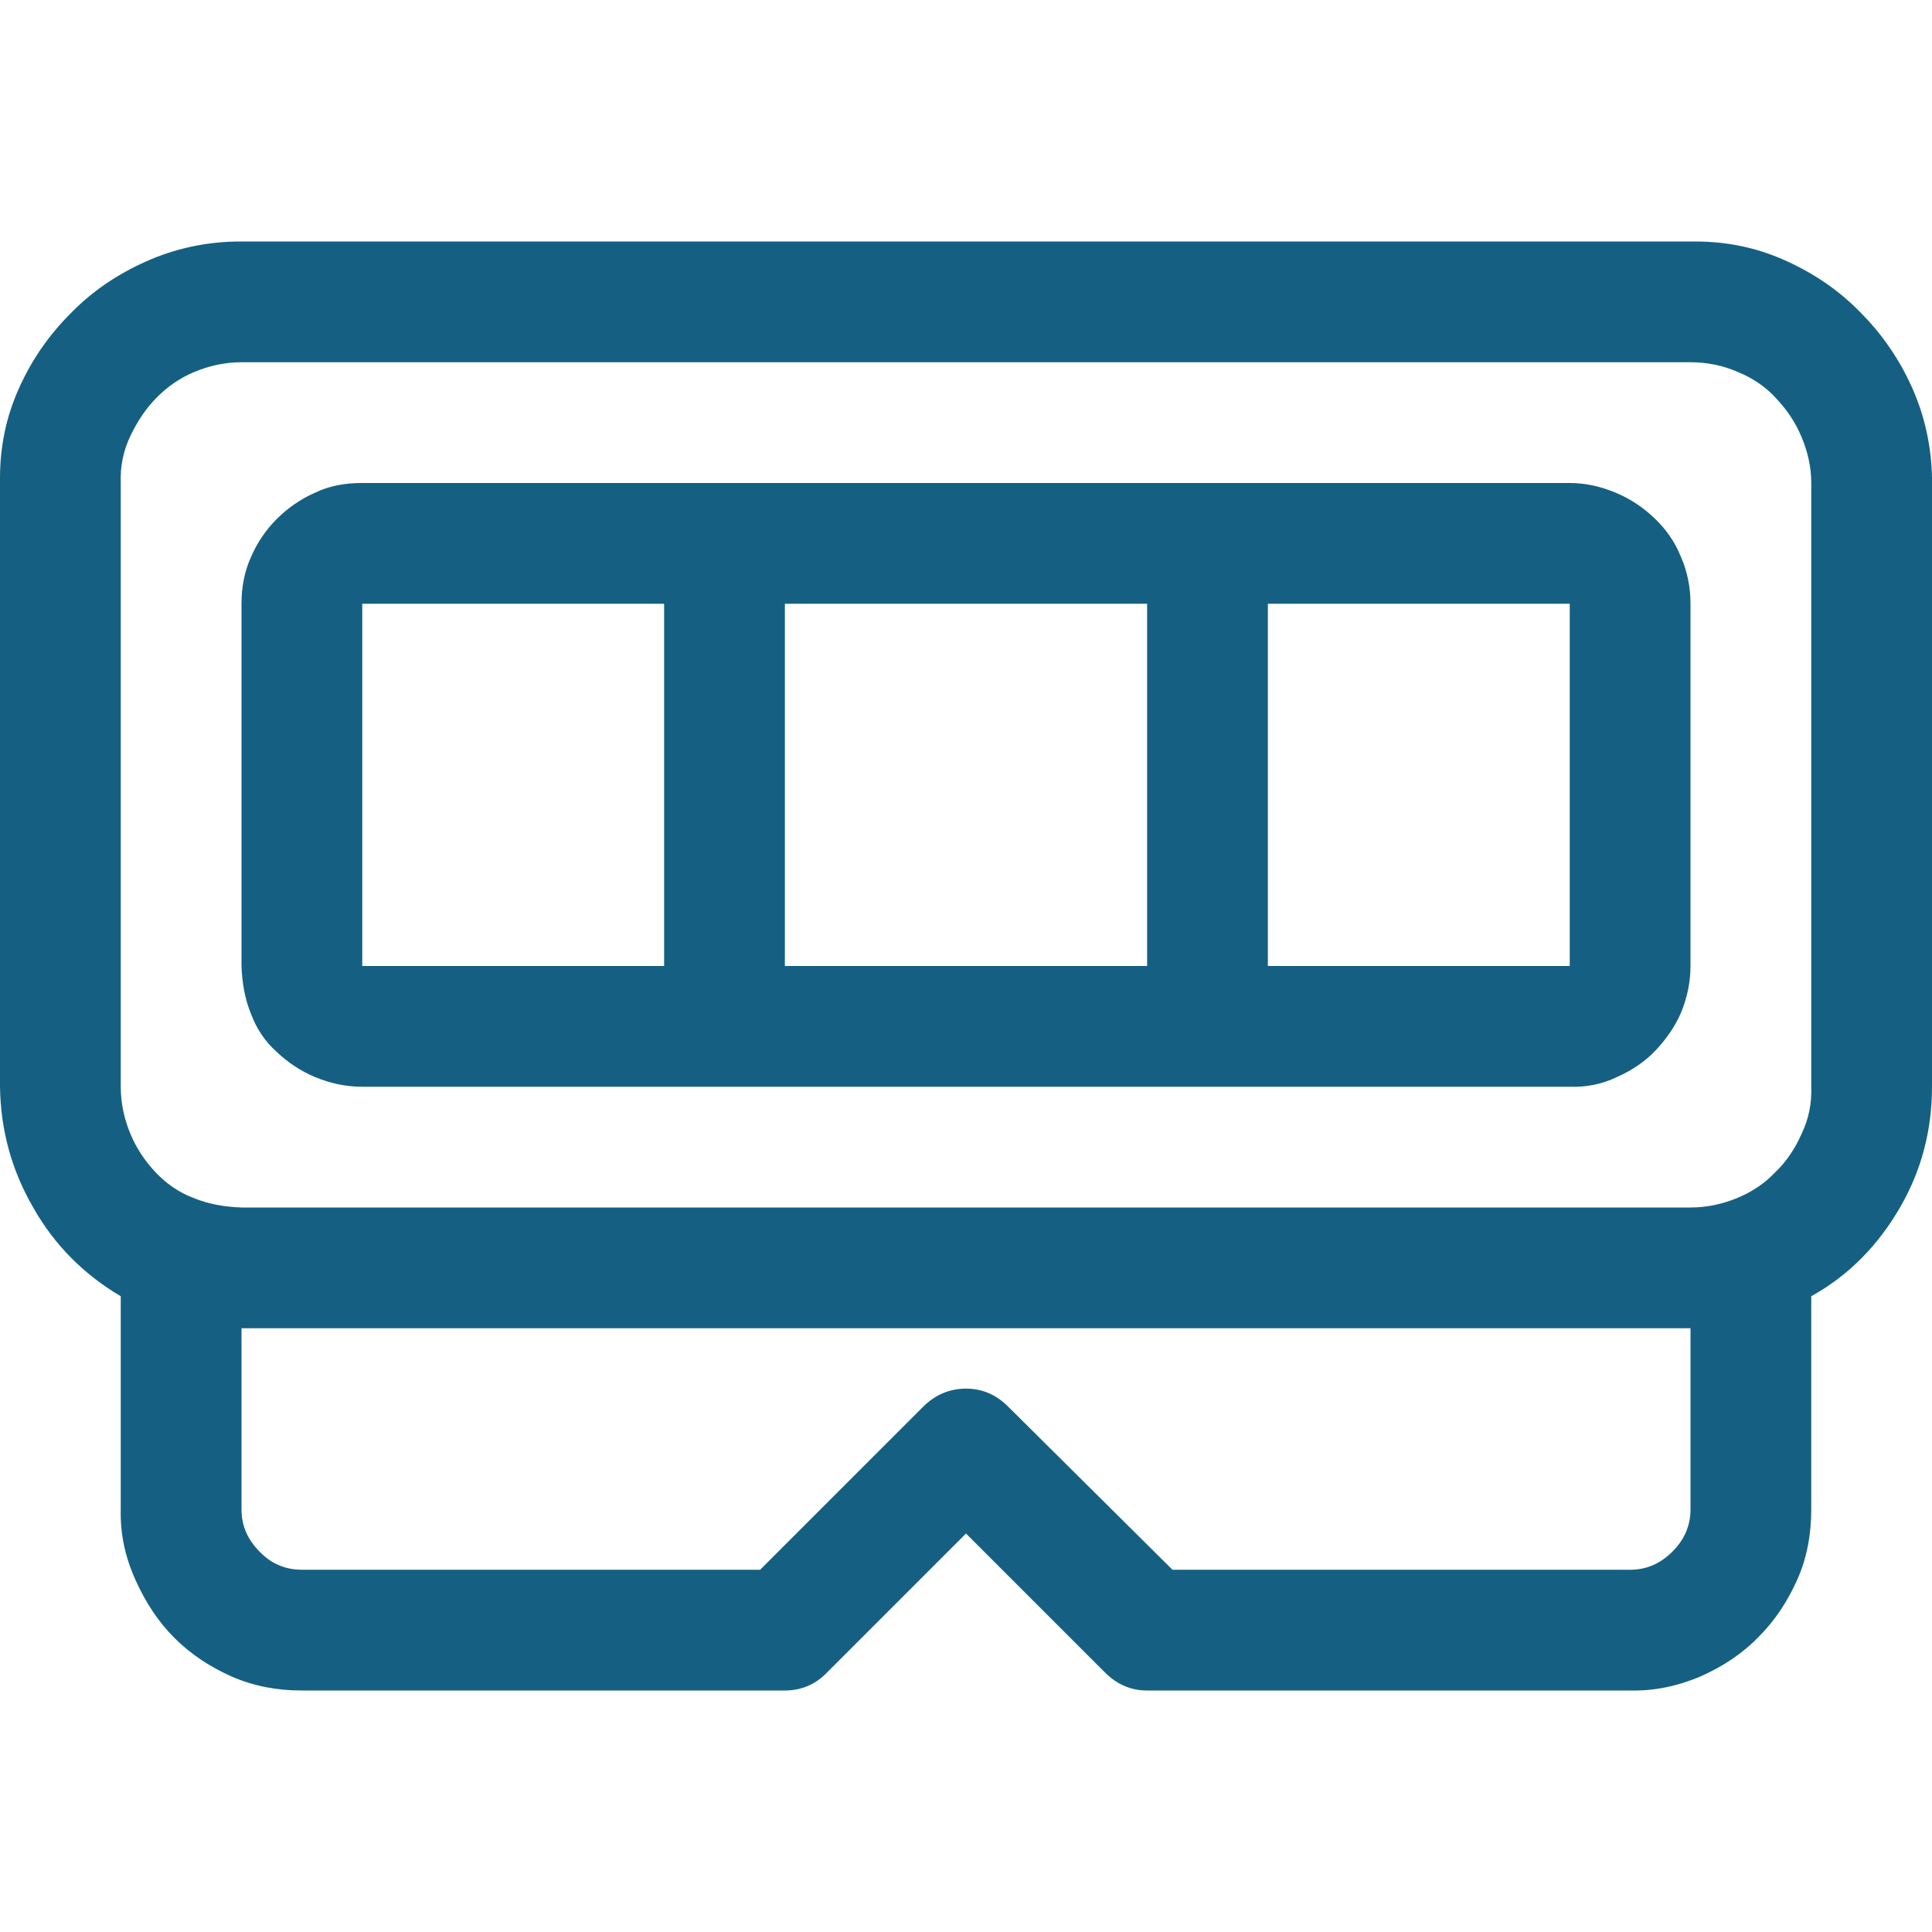<svg id="Camada_1" data-name="Camada 1" xmlns="http://www.w3.org/2000/svg" viewBox="0 0 32 32">
  <defs>
    <style>
      .cls-1 {
        fill: #156082;
      }
    </style>
  </defs>
  <path class="cls-1" d="M4.58,17.42c.19.18.4.32.64.42.24.1.5.16.78.16h20c.27.01.53-.04.78-.16.25-.11.47-.26.64-.44s.32-.39.42-.62c.1-.24.16-.5.16-.78v-6c0-.27-.05-.53-.16-.78-.1-.25-.25-.46-.44-.64-.19-.18-.4-.32-.64-.42-.24-.1-.49-.16-.76-.16H6c-.27,0-.53.04-.78.16-.25.11-.46.26-.64.44-.18.18-.32.39-.42.62-.11.24-.16.5-.16.78v6c.01.29.06.56.16.8.09.24.23.45.42.62ZM21,10h5v6h-5v-6ZM13,10h6v6h-6v-6ZM6,10h5v6h-5v-6Z"></path>
  <path class="cls-1" d="M2,21.47v3.53c-.01.4.07.78.24,1.16.17.38.38.7.65.97.27.27.59.48.95.64.37.16.75.23,1.16.23h8c.27,0,.51-.1.7-.3l2.3-2.3,2.3,2.3c.2.2.43.3.7.3h8c.39.01.78-.07,1.16-.23.38-.17.7-.38.97-.66.27-.27.48-.59.64-.95.16-.36.23-.75.23-1.16v-3.53c.63-.35,1.11-.85,1.47-1.47s.53-1.29.53-2V7.92c-.01-.53-.12-1.03-.33-1.5-.21-.47-.5-.89-.86-1.25-.36-.37-.78-.65-1.25-.86-.47-.21-.96-.31-1.48-.31H3.92c-.53.01-1.03.12-1.5.33-.47.21-.89.49-1.25.86-.37.37-.65.78-.86,1.25-.21.47-.31.96-.31,1.48v10.08c.01.71.19,1.38.55,2,.35.62.84,1.11,1.45,1.47ZM28,25c0,.27-.1.5-.3.7-.2.2-.43.3-.7.3h-7.58l-2.72-2.7c-.2-.2-.43-.3-.7-.3s-.51.1-.71.3l-2.7,2.7h-7.59c-.27,0-.51-.1-.7-.3-.2-.2-.3-.43-.3-.7v-3h24v3ZM2,8c-.01-.27.04-.53.16-.78.12-.25.26-.46.44-.64.18-.18.38-.32.62-.42.24-.1.5-.16.78-.16h24c.27,0,.53.05.78.16.25.1.47.25.64.44.18.19.32.4.42.64.1.24.16.49.16.76v10c.01.27-.04.53-.16.78-.11.25-.26.47-.44.64-.17.18-.38.32-.62.42-.24.1-.5.16-.78.16H4c-.29-.01-.56-.06-.8-.16-.24-.09-.45-.24-.62-.42-.18-.19-.32-.4-.42-.64-.1-.24-.16-.5-.16-.78V8Z"></path>
</svg>